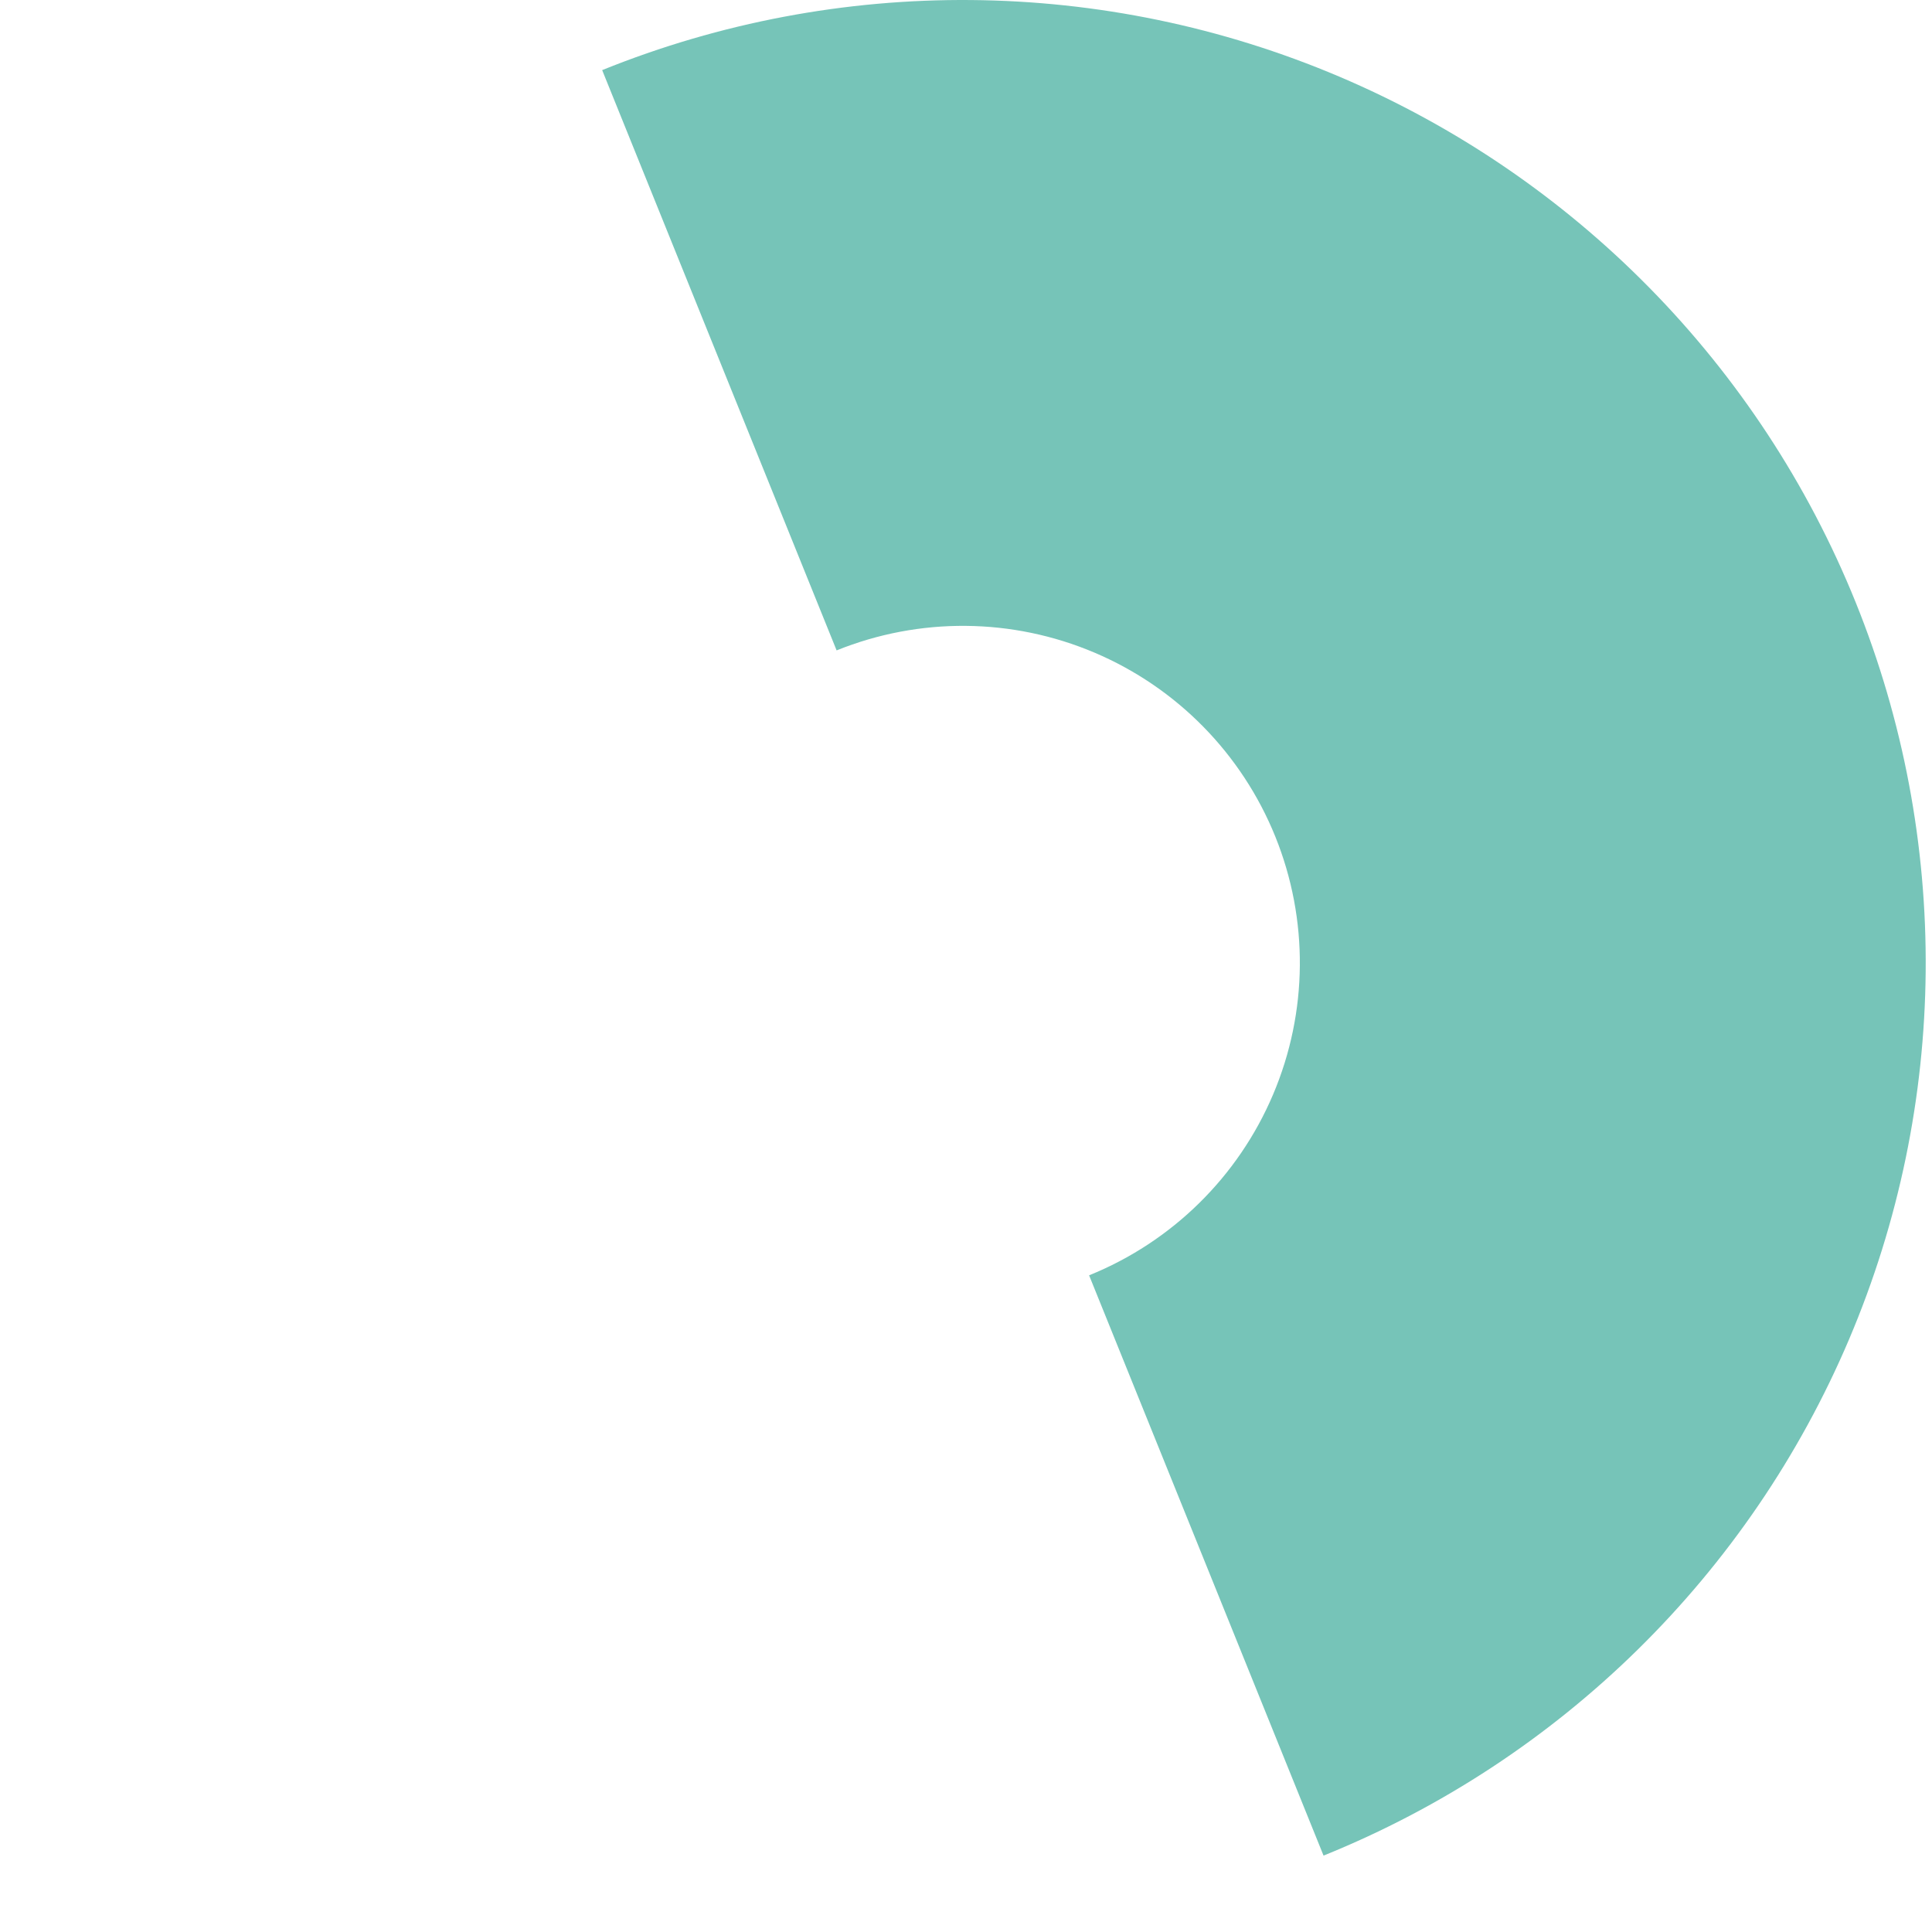 <?xml version="1.0" encoding="utf-8"?>
<svg xmlns="http://www.w3.org/2000/svg" fill="none" height="100%" overflow="visible" preserveAspectRatio="none" style="display: block;" viewBox="0 0 269 269" width="100%">
<g id="#v-color">
<path d="M184.283 258.363C217.25 245.044 243.575 219.174 257.468 186.445C271.36 153.716 271.682 116.808 258.363 83.842C245.044 50.875 219.174 24.55 186.445 10.657C153.716 -3.235 116.808 -3.557 83.842 9.762L116.485 90.557C128.024 85.895 140.941 86.008 152.396 90.871C163.852 95.733 172.906 104.947 177.568 116.485C182.229 128.024 182.117 140.941 177.254 152.396C172.392 163.852 163.178 172.906 151.64 177.568L184.283 258.363Z" fill="#76C4B8" id="#v-rotate-2"/>
</g>
</svg>